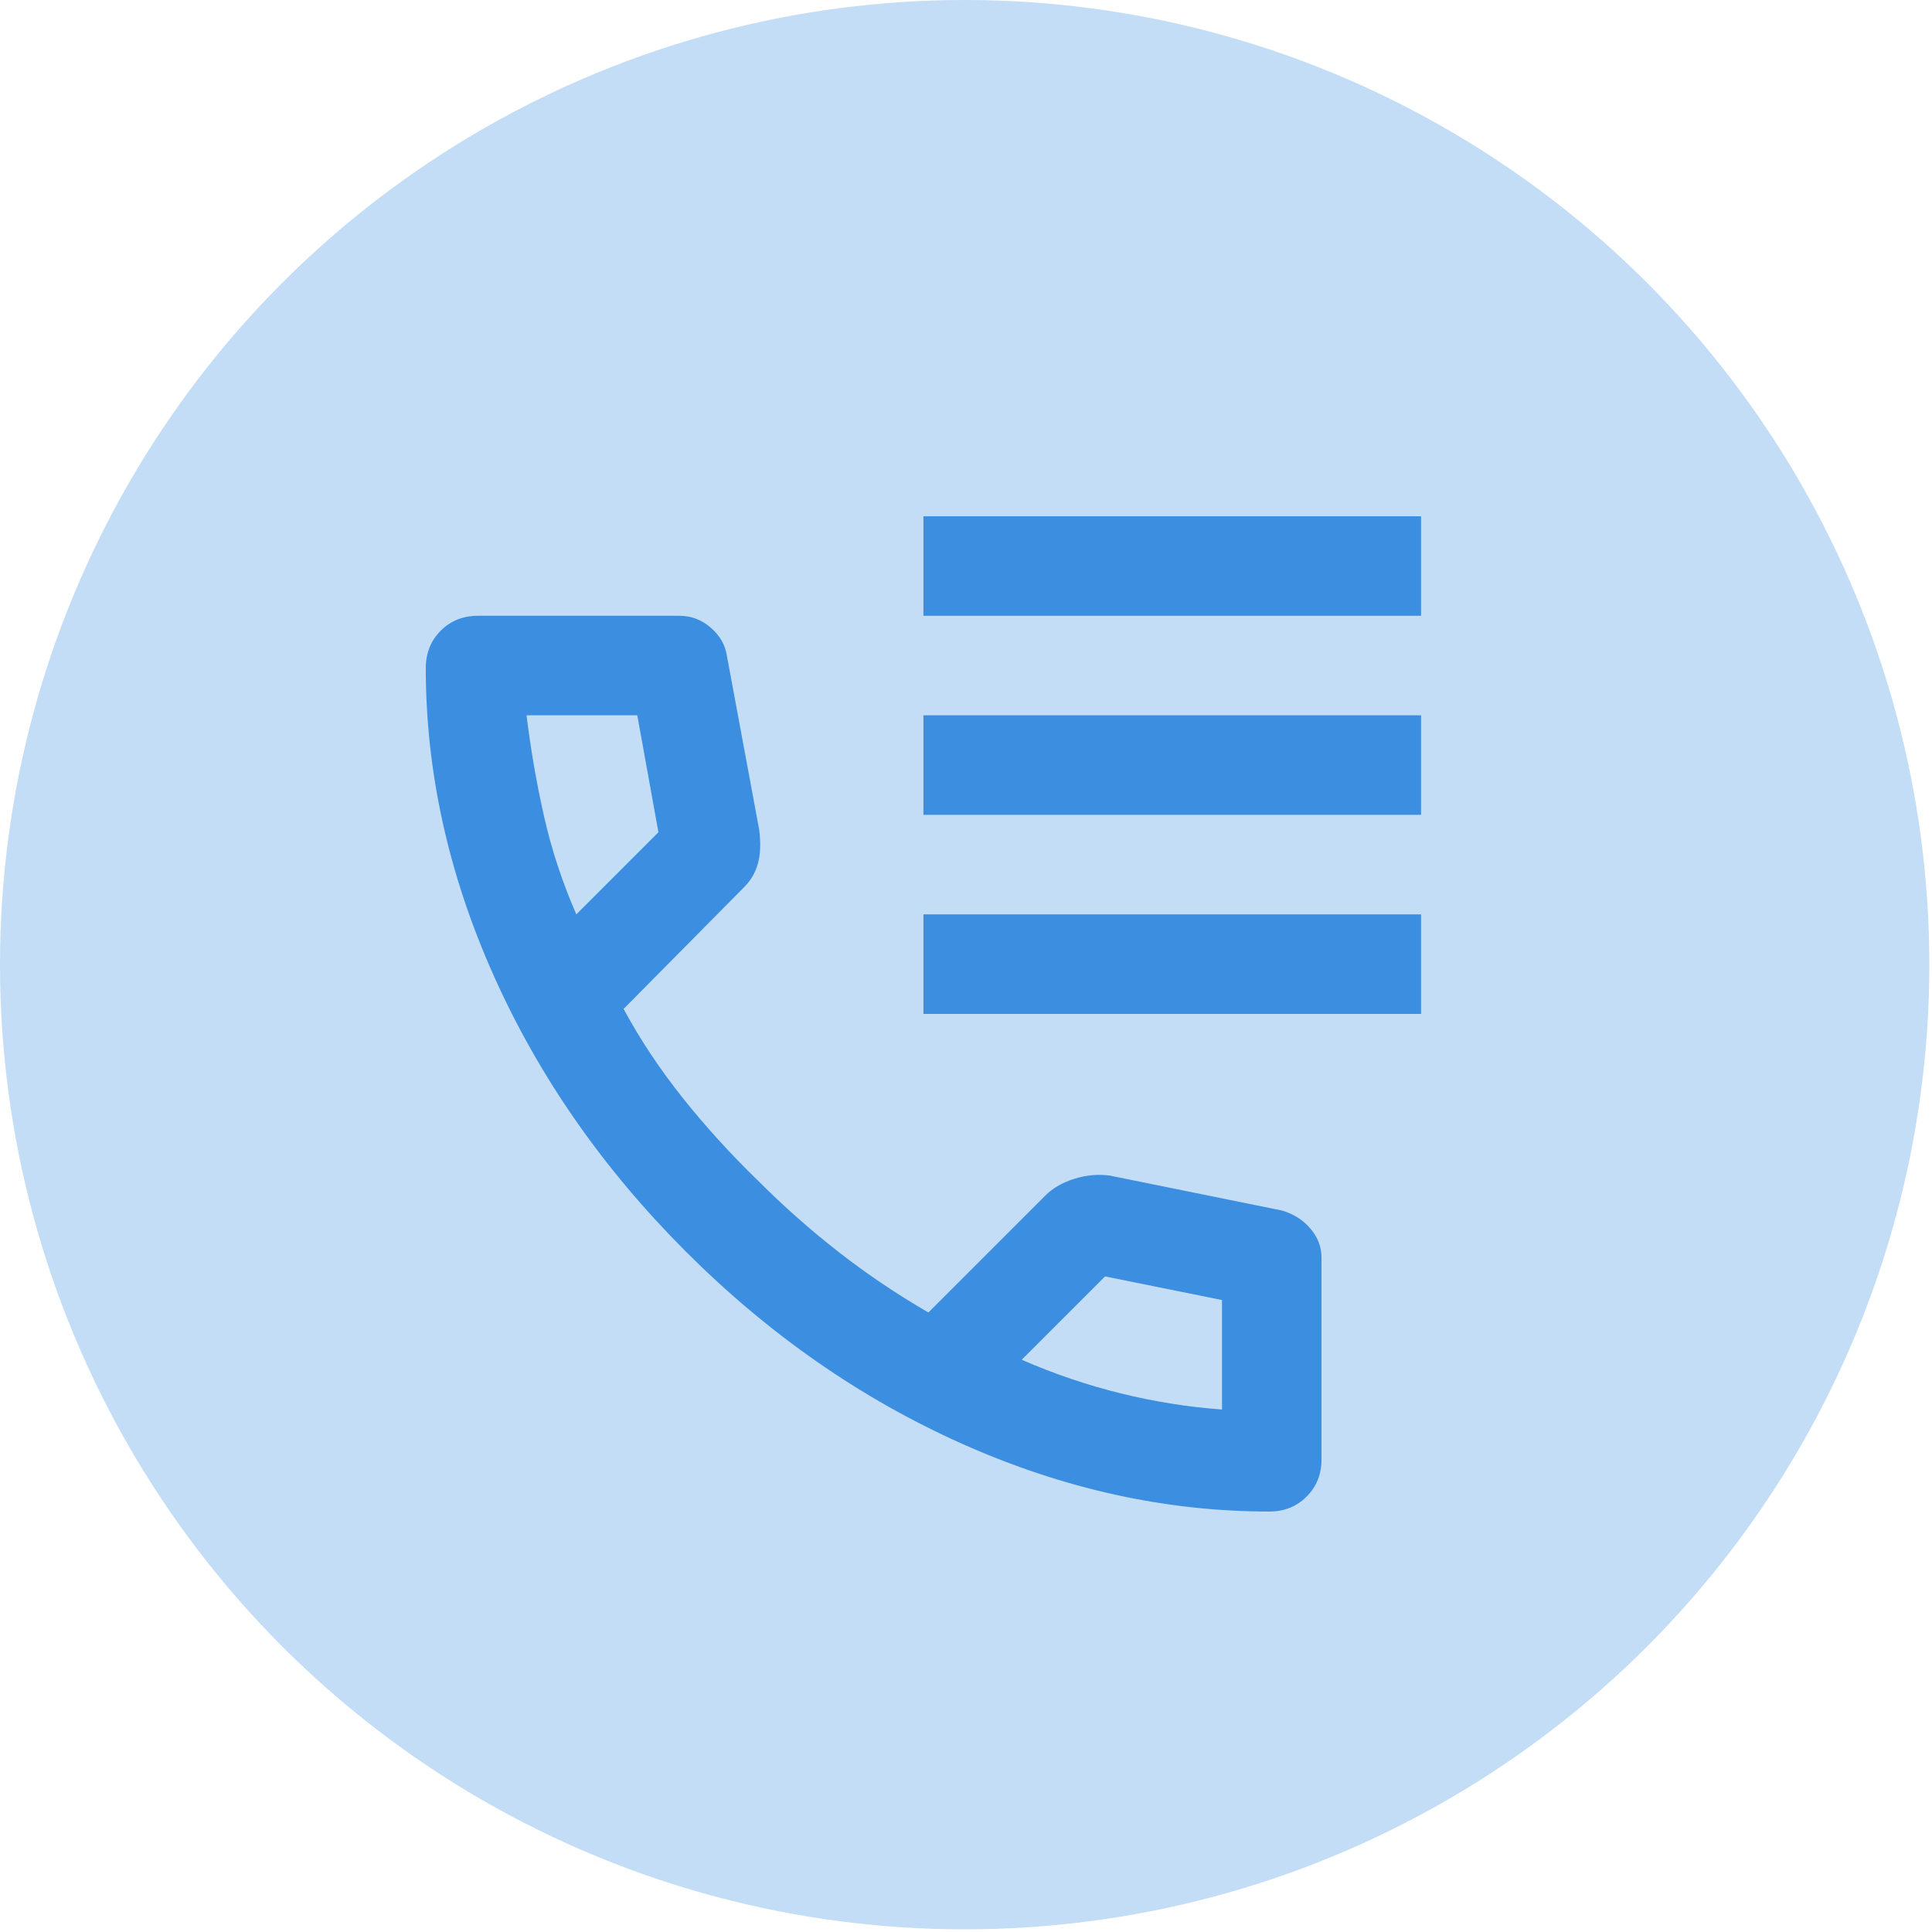 <svg width="363" height="363" viewBox="0 0 363 363" fill="none" xmlns="http://www.w3.org/2000/svg">
<circle cx="181.25" cy="181.25" r="181.25" fill="#3B8EE0" fill-opacity="0.3"/>
<path d="M173.5 115.7V97H267V115.7H173.5ZM173.5 153.1V134.4H267V153.1H173.5ZM173.5 190.5V171.8H267V190.5H173.5ZM238.483 284C219.003 284 199.758 279.754 180.746 271.261C161.735 262.768 144.437 250.73 128.854 235.146C113.27 219.563 101.232 202.265 92.739 183.254C84.246 164.242 80 144.997 80 125.517C80 122.712 80.935 120.375 82.805 118.505C84.675 116.635 87.013 115.7 89.817 115.7H127.685C129.867 115.7 131.815 116.44 133.529 117.921C135.243 119.401 136.256 121.154 136.568 123.18L142.645 155.905C142.957 158.398 142.879 160.502 142.411 162.216C141.944 163.93 141.087 165.411 139.84 166.658L117.166 189.565C120.283 195.331 123.984 200.902 128.269 206.278C132.555 211.654 137.269 216.836 142.411 221.823C147.242 226.653 152.307 231.134 157.605 235.263C162.903 239.393 168.513 243.172 174.435 246.6L196.408 224.628C197.81 223.225 199.641 222.173 201.901 221.472C204.16 220.771 206.381 220.576 208.562 220.888L240.82 227.433C243.002 228.056 244.794 229.186 246.196 230.822C247.599 232.458 248.3 234.289 248.3 236.315V274.183C248.3 276.988 247.365 279.325 245.495 281.195C243.625 283.065 241.288 284 238.483 284ZM108.284 171.8L123.711 156.373L119.738 134.4H98.934C99.713 140.789 100.804 147.1 102.206 153.334C103.609 159.567 105.635 165.723 108.284 171.8ZM191.966 255.483C198.044 258.132 204.238 260.235 210.549 261.794C216.861 263.352 223.211 264.365 229.6 264.833V244.263L207.628 239.821L191.966 255.483Z" fill="#3B8EE0"/>
</svg>
